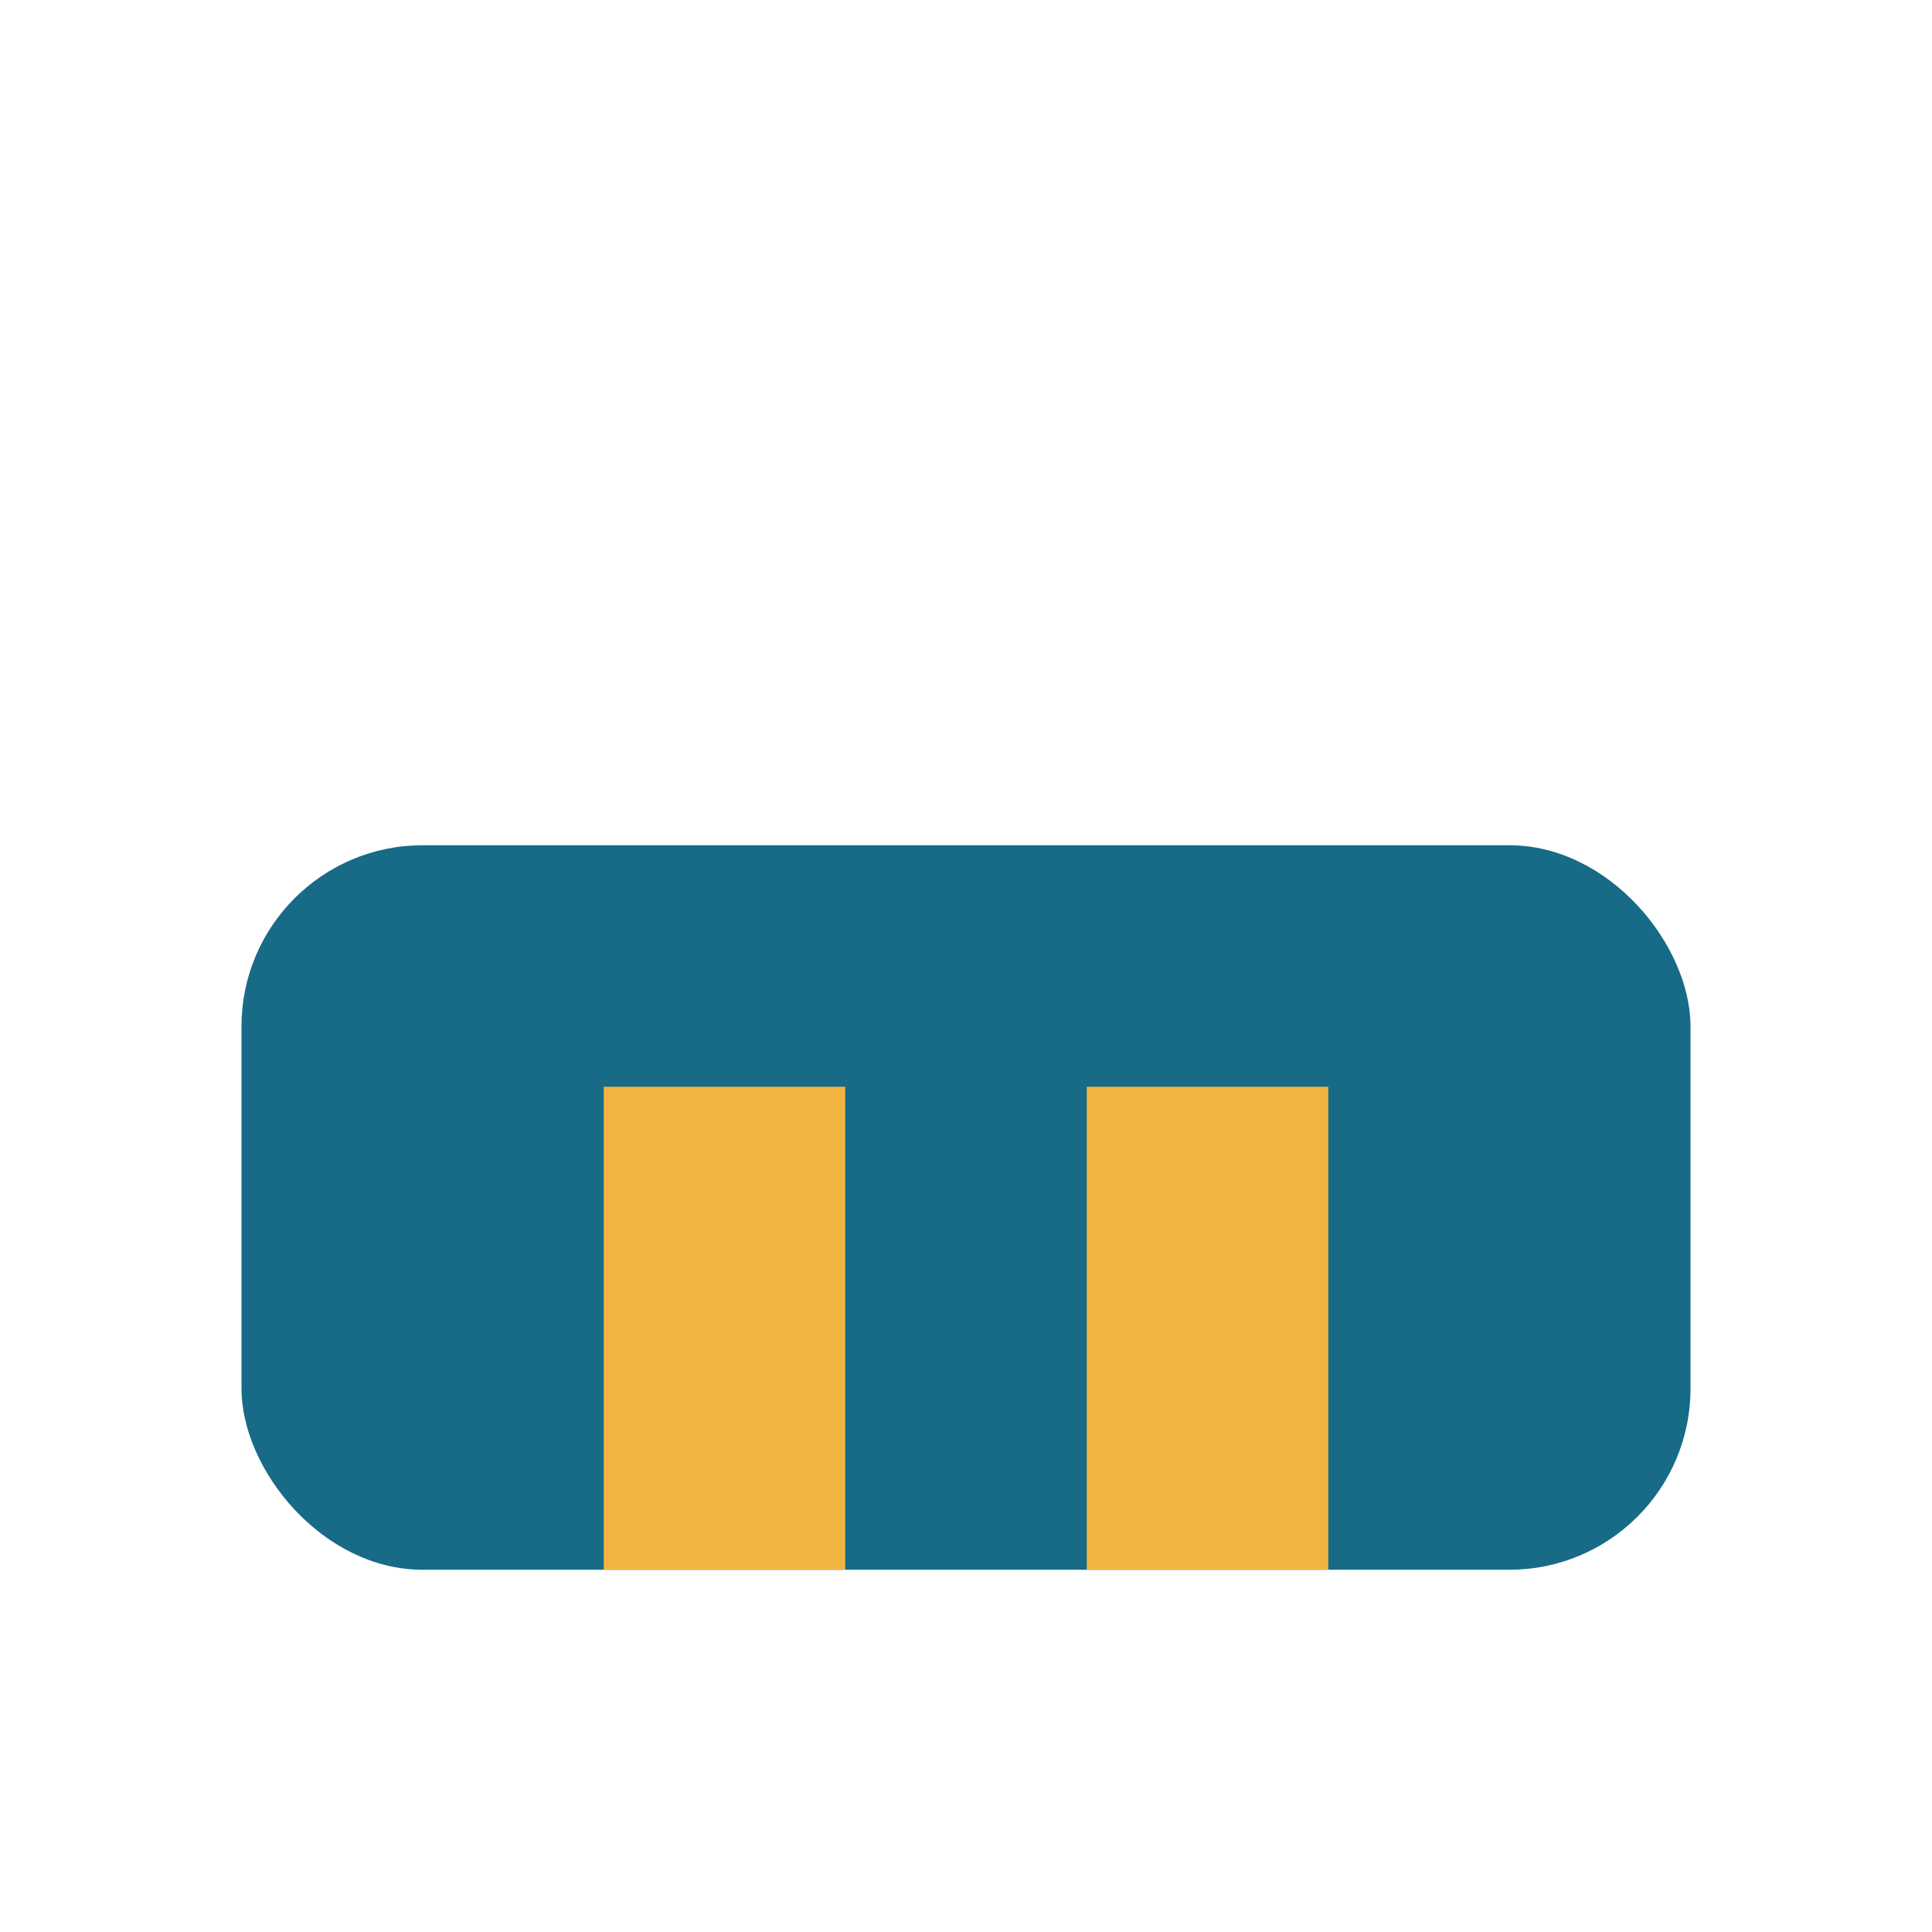<?xml version="1.0" encoding="UTF-8"?>
<svg xmlns="http://www.w3.org/2000/svg" width="32" height="32" viewBox="0 0 32 32"><rect x="4" y="14" width="24" height="12" rx="3" fill="#176B87"/><rect x="10" y="18" width="4" height="8" fill="#F2B441"/><rect x="18" y="18" width="4" height="8" fill="#F2B441"/></svg>